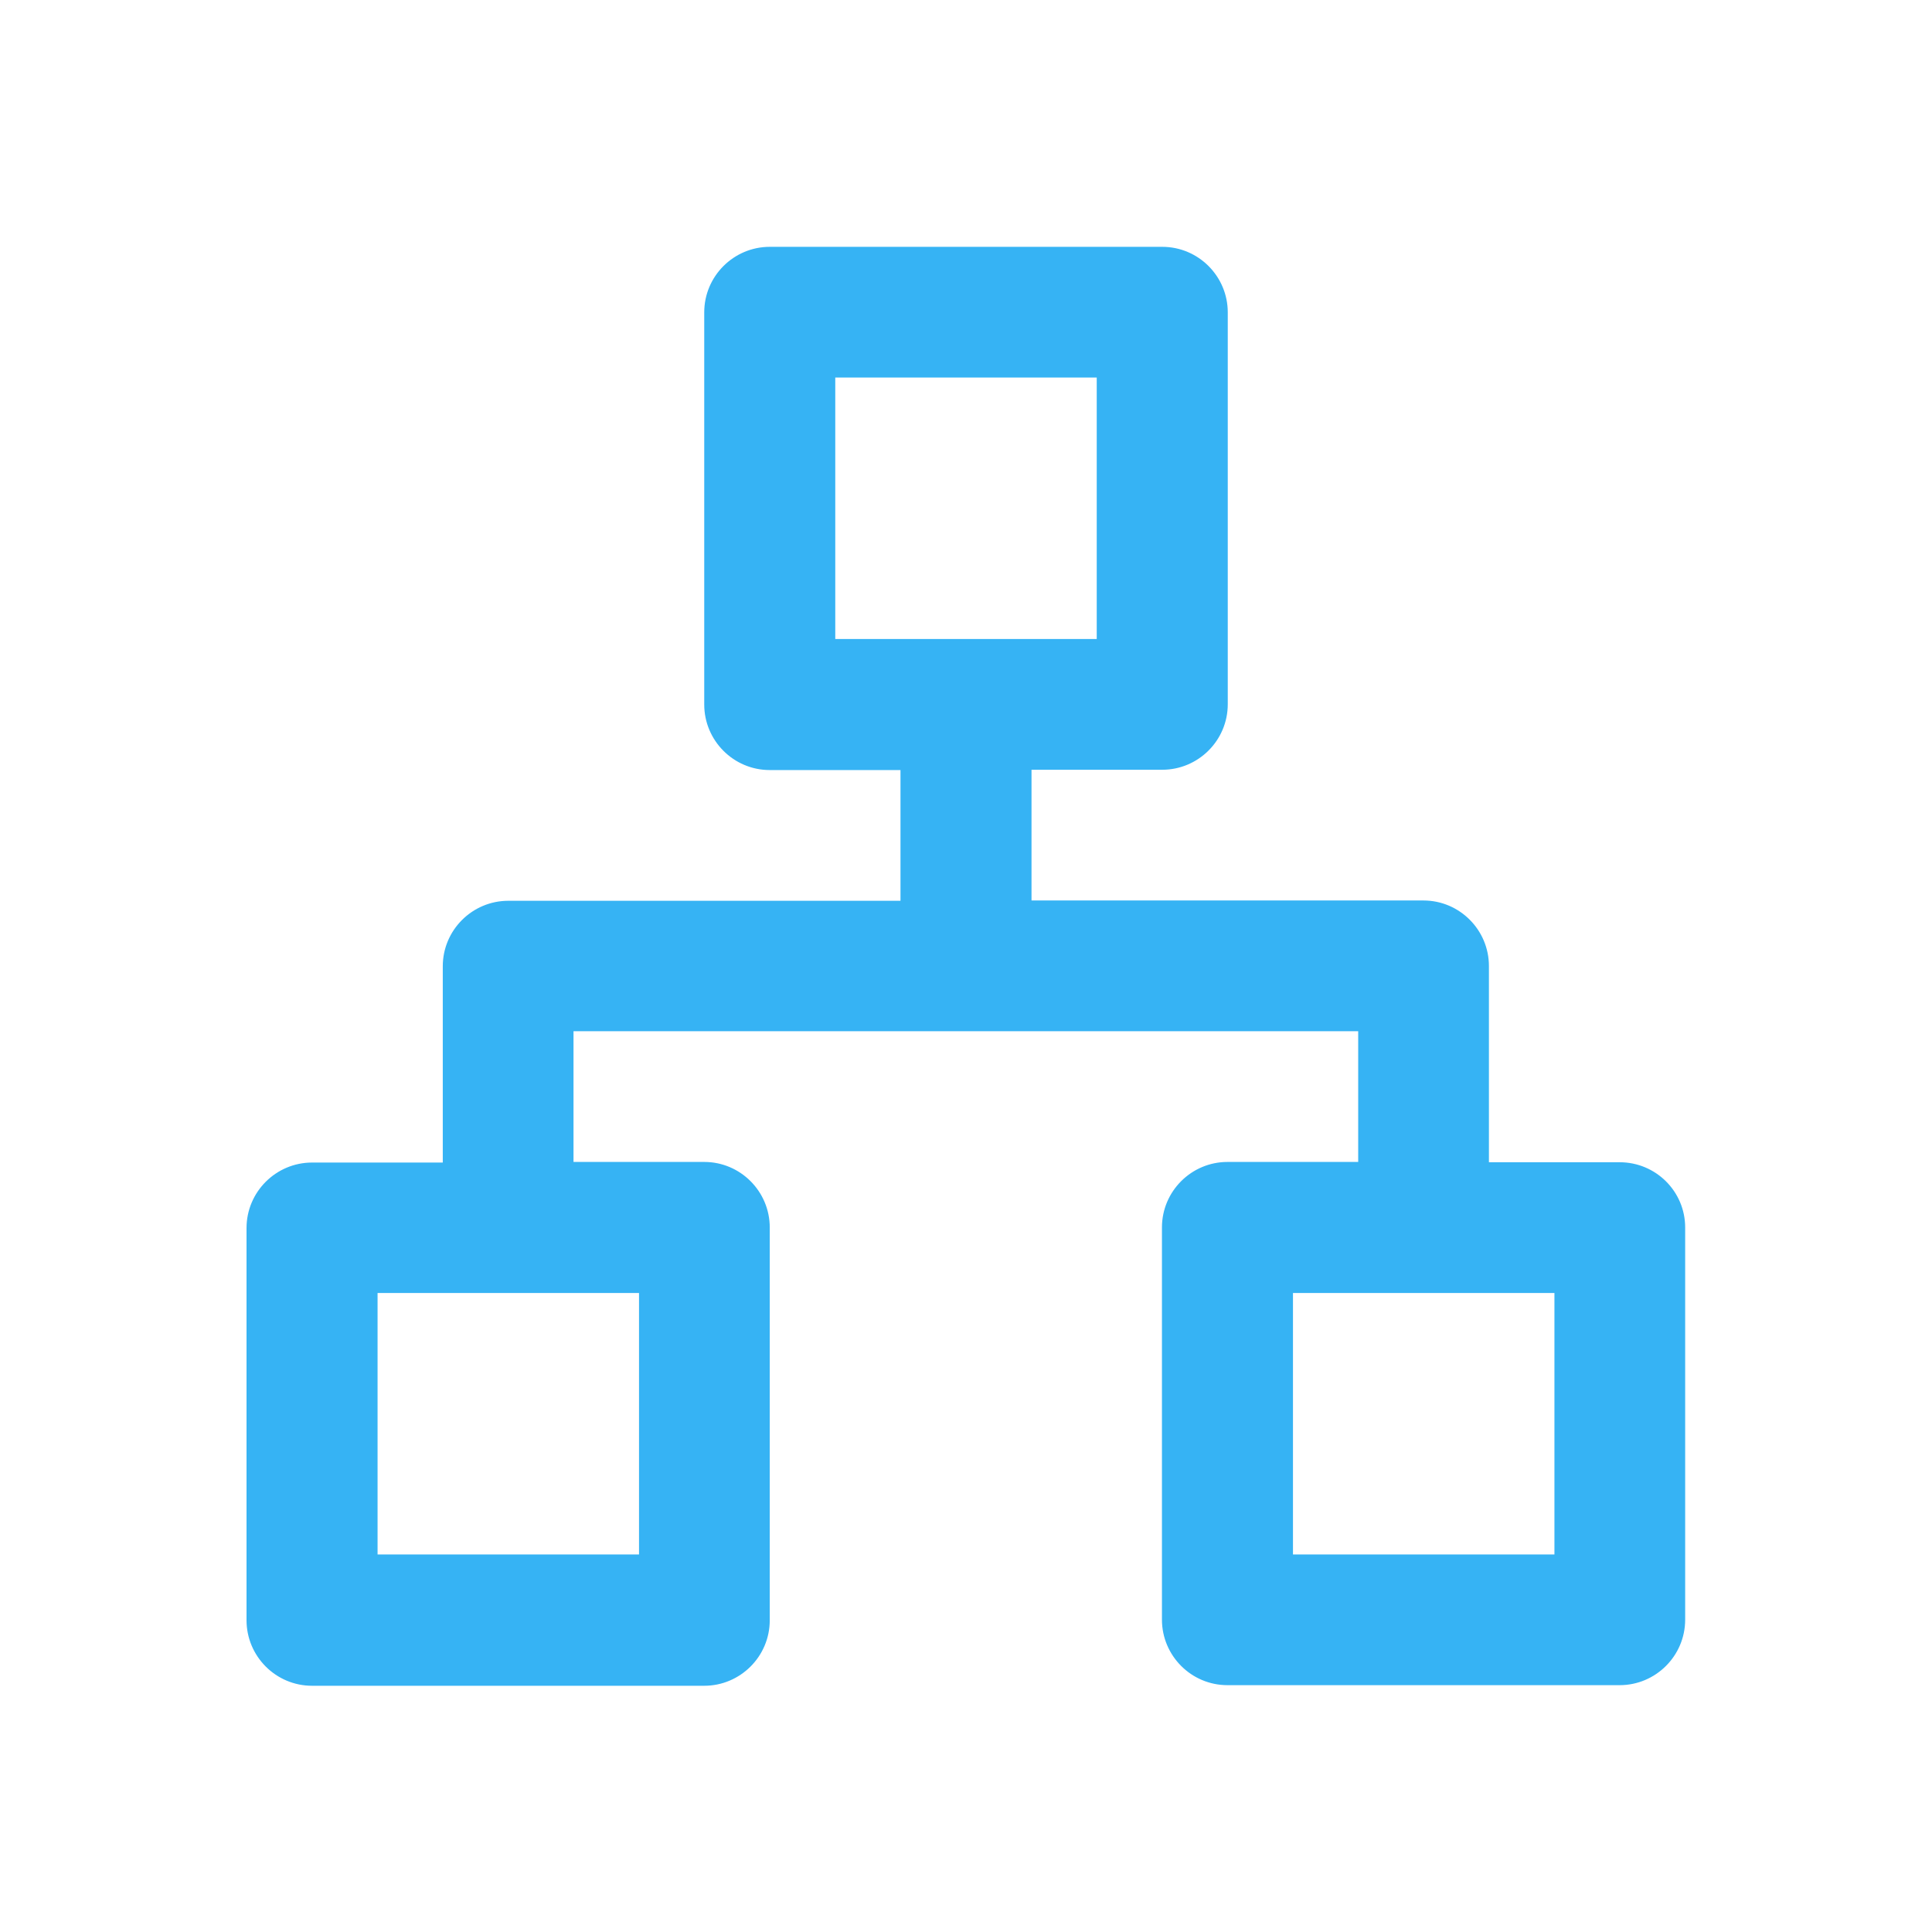 <?xml version="1.0" encoding="utf-8"?>
<!-- Generator: Adobe Illustrator 21.1.0, SVG Export Plug-In . SVG Version: 6.00 Build 0)  -->
<svg version="1.0" id="Layer_1" xmlns="http://www.w3.org/2000/svg" xmlns:xlink="http://www.w3.org/1999/xlink" x="0px" y="0px"
	 viewBox="0 0 634 634" enable-background="new 0 0 634 634" xml:space="preserve">
<path fill="#36B3F4" d="M531.5,381.4h-42.9V317c0-11.8-9.6-21.5-21.5-21.5H338.5v-42.9h42.9c11.8,0,21.5-9.6,21.5-21.5V102.5
	c0-11.8-9.6-21.5-21.5-21.5H252.6c-11.8,0-21.5,9.6-21.5,21.5v128.7c0,11.8,9.6,21.5,21.5,21.5h42.9v42.9H166.8
	c-11.8,0-21.5,9.6-21.5,21.5v64.4h-42.9c-11.8,0-21.5,9.6-21.5,21.5v128.7c0,11.8,9.6,21.5,21.5,21.5h128.7
	c11.8,0,21.5-9.6,21.5-21.5V402.8c0-11.8-9.6-21.5-21.5-21.5h-42.9v-42.9h257.5v42.9h-42.9c-11.8,0-21.5,9.6-21.5,21.5v128.7
	c0,11.8,9.6,21.5,21.5,21.5h128.7c11.8,0,21.5-9.6,21.5-21.5V402.8C553,391,543.4,381.4,531.5,381.4z M209.7,424.3v85.8h-85.8v-85.8
	H209.7z M274.1,209.7v-85.8h85.8v85.8H274.1z M510.1,510.1h-85.8v-85.8h85.8V510.1z"/>
</svg>
